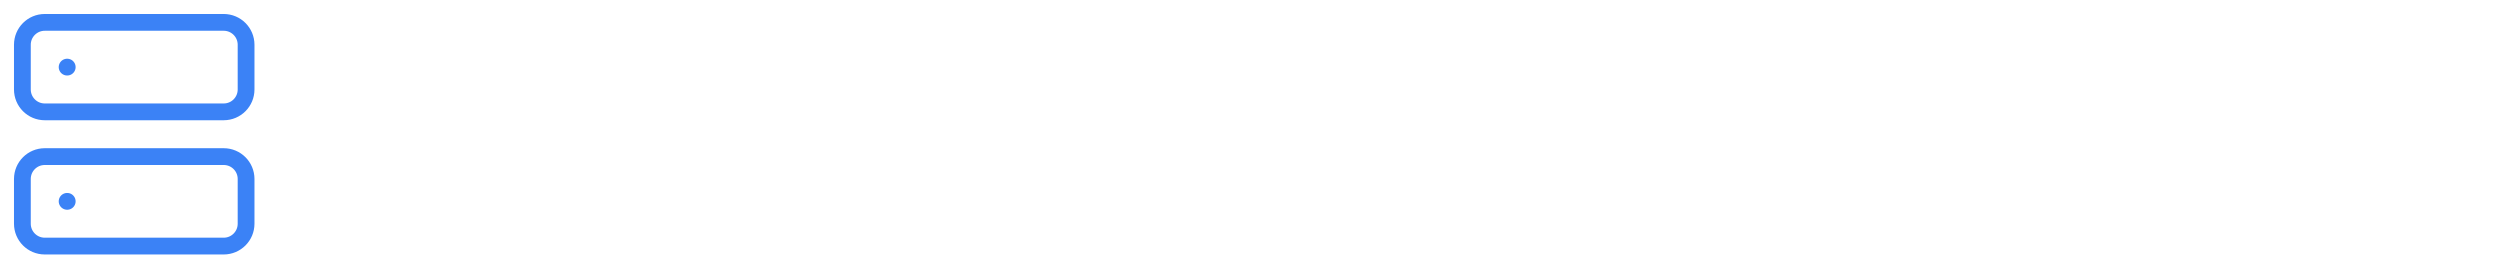 <svg width="298" height="32" viewBox="0 0 298 32" fill="none" xmlns="http://www.w3.org/2000/svg">
<path d="M26.667 2.667H5.333C3.861 2.667 2.667 3.861 2.667 5.333V10.667C2.667 12.139 3.861 13.333 5.333 13.333H26.667C28.139 13.333 29.333 12.139 29.333 10.667V5.333C29.333 3.861 28.139 2.667 26.667 2.667Z" stroke="#3B82F6" stroke-width="2" stroke-linecap="round" stroke-linejoin="round"/>
<path d="M26.667 18.667H5.333C3.861 18.667 2.667 19.86 2.667 21.333V26.667C2.667 28.139 3.861 29.333 5.333 29.333H26.667C28.139 29.333 29.333 28.139 29.333 26.667V21.333C29.333 19.86 28.139 18.667 26.667 18.667Z" stroke="#3B82F6" stroke-width="2" stroke-linecap="round" stroke-linejoin="round"/>
<path d="M8 8H8.013" stroke="#3B82F6" stroke-width="2" stroke-linecap="round" stroke-linejoin="round"/>
<path d="M8 24H8.013" stroke="#3B82F6" stroke-width="2" stroke-linecap="round" stroke-linejoin="round"/>
</svg>
